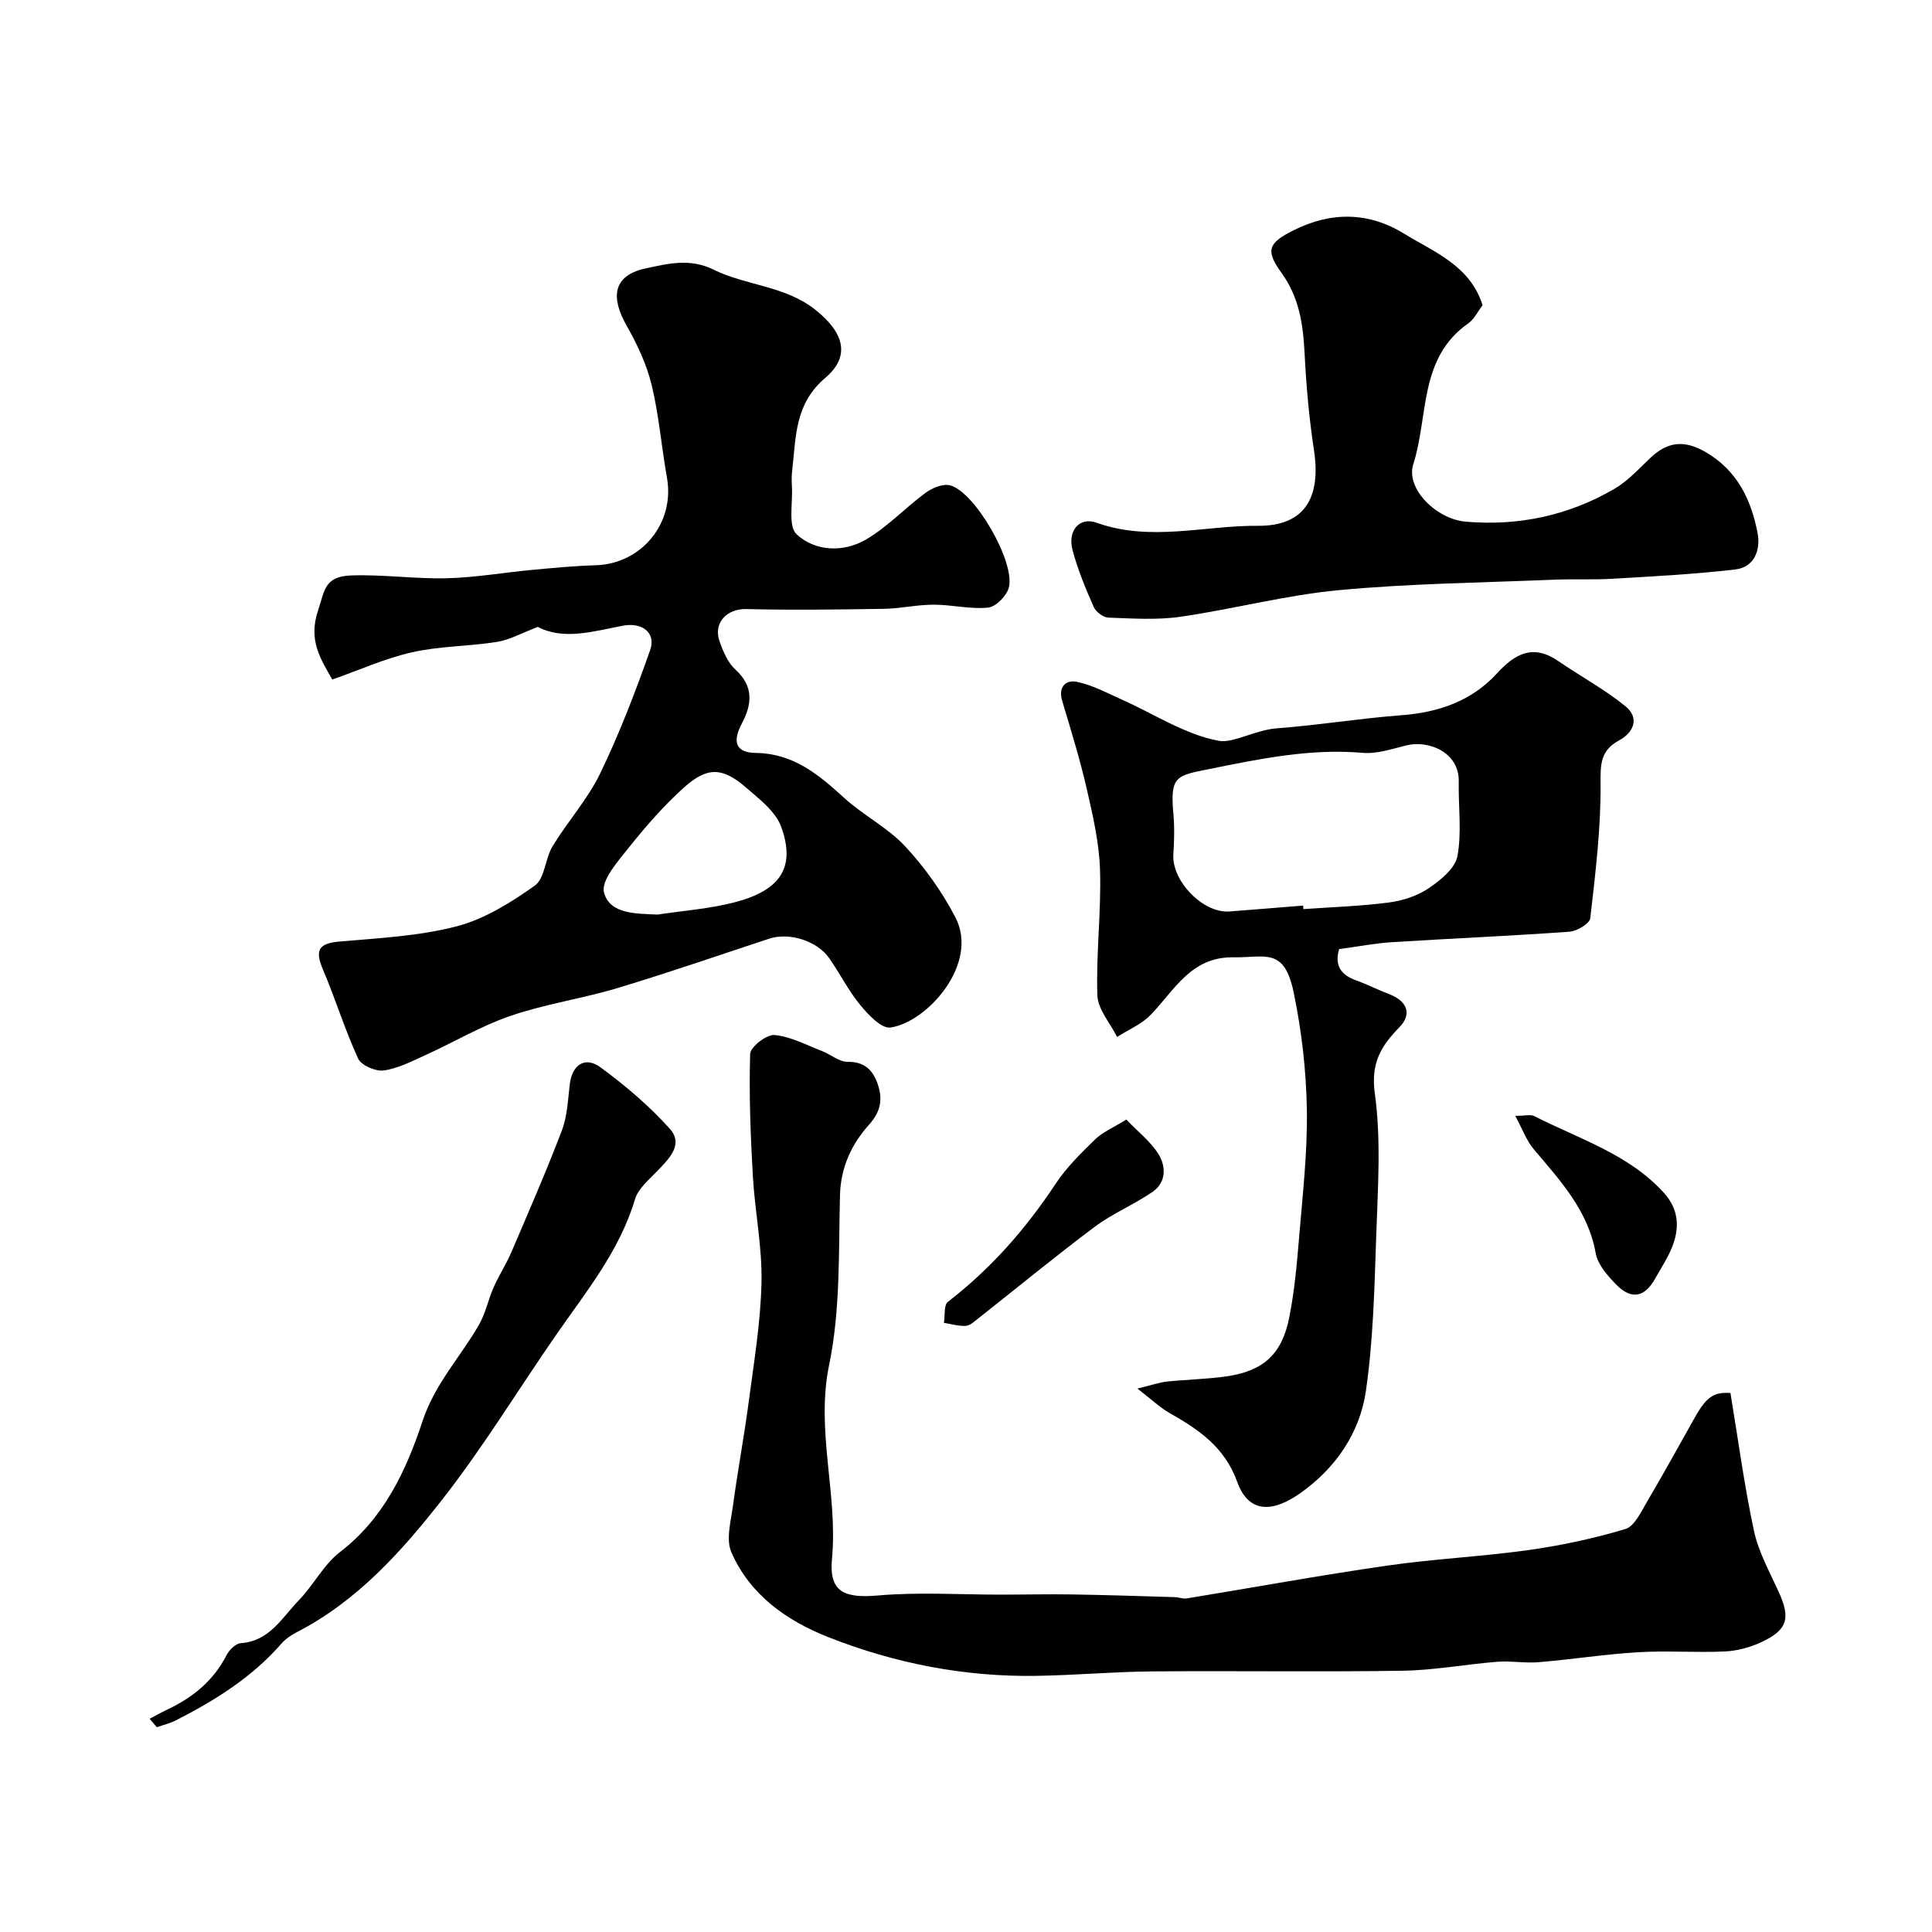 <svg enable-background="new 0 0 400 400" viewBox="0 0 400 400" xmlns="http://www.w3.org/2000/svg"><g fill="#010100"><path d="m111.35 129.8c-3.4 1.29-5.86 2.69-8.47 3.1-5.81.93-11.81.85-17.52 2.14-5.63 1.26-10.99 3.7-16.56 5.65-2.45-4.3-5.02-8.14-2.95-14.3 1.38-4.1 1.28-7.06 6.86-7.25 6.58-.23 13.2.74 19.79.58 5.86-.14 11.69-1.17 17.55-1.72 4.42-.41 8.85-.84 13.29-.97 9.52-.29 16.42-8.76 14.75-18.11-1.15-6.42-1.65-12.97-3.19-19.28-1.05-4.31-3.05-8.5-5.25-12.38-3.01-5.33-3.08-10.14 3.95-11.67 4.91-1.07 9.32-2.14 14.17.25 6.78 3.34 14.81 3.3 21.11 8.35 5.73 4.58 7.38 9.47 1.98 14.05-6.35 5.39-6.04 12.22-6.84 19.08-.14 1.15-.13 2.33-.06 3.49.2 3.37-.83 8.15.98 9.82 3.87 3.57 9.68 3.78 14.32 1.09 4.48-2.6 8.14-6.58 12.36-9.68 1.39-1.02 3.63-1.96 5.11-1.55 5.18 1.41 13.58 16.05 12.12 21.22-.48 1.7-2.68 3.93-4.27 4.09-3.7.37-7.5-.61-11.27-.61-3.43 0-6.85.8-10.28.86-9.52.15-19.04.29-28.55.05-3.95-.1-6.87 2.83-5.5 6.7.74 2.09 1.71 4.4 3.28 5.83 3.85 3.49 3.42 7.22 1.34 11.15-2.01 3.79-1.32 6.05 2.9 6.11 7.78.11 12.98 4.47 18.27 9.3 3.97 3.62 9.01 6.14 12.63 10.03 4.07 4.38 7.67 9.43 10.42 14.74 4.95 9.56-5.81 21.66-13.45 22.78-1.85.27-4.61-2.64-6.26-4.66-2.47-2.99-4.22-6.56-6.47-9.75-2.52-3.58-8.3-5.33-12.35-4-10.47 3.44-20.88 7.06-31.42 10.23-7.3 2.19-14.94 3.3-22.13 5.75-6.1 2.08-11.76 5.46-17.67 8.14-2.8 1.27-5.66 2.77-8.63 3.18-1.68.23-4.65-1.06-5.29-2.46-2.77-6.02-4.72-12.41-7.32-18.52-1.64-3.88-.91-5.34 3.43-5.71 8.14-.71 16.43-1.12 24.27-3.15 5.77-1.5 11.25-4.92 16.19-8.43 2.09-1.48 2.13-5.59 3.68-8.15 3.13-5.14 7.28-9.74 9.87-15.1 3.98-8.24 7.28-16.85 10.33-25.49 1.29-3.66-1.7-5.84-5.65-5.07-6.06 1.14-12.19 3.06-17.6.25zm24.81 59.55c5.32-.81 10.76-1.19 15.95-2.54 9.53-2.48 12.65-7.28 9.63-15.62-1.16-3.2-4.55-5.77-7.32-8.17-4.86-4.2-8.01-4.3-12.85.06-4.08 3.68-7.76 7.87-11.19 12.17-2.32 2.92-6.01 7.02-5.32 9.56 1.22 4.5 6.68 4.34 11.1 4.54z"/><path d="m358.27 288.4c1.59 9.58 2.85 19.14 4.87 28.54.94 4.38 3.24 8.5 5.12 12.64 2.5 5.49 1.86 7.89-3.7 10.46-2.3 1.06-4.95 1.76-7.47 1.88-5.99.27-12.01-.2-17.99.16-6.86.41-13.67 1.49-20.52 2.06-2.84.24-5.74-.31-8.58-.09-6.54.52-13.06 1.76-19.6 1.86-17.33.27-34.66-.01-51.99.14-7.94.07-15.87.79-23.8.92-14.91.23-29.32-2.57-43.15-8.03-8.67-3.43-16.17-8.76-20.03-17.53-1.18-2.68-.1-6.48.33-9.72.95-7.11 2.29-14.17 3.23-21.29 1.09-8.28 2.49-16.59 2.67-24.9.16-7.32-1.37-14.65-1.79-22-.48-8.42-.81-16.88-.56-25.3.04-1.44 3.4-4.05 5.02-3.91 3.35.3 6.59 2.06 9.84 3.31 1.82.7 3.58 2.27 5.35 2.24 3.52-.05 5.25 1.81 6.2 4.61 1.03 3.02.72 5.61-1.78 8.39-3.6 4-5.88 8.78-6.03 14.62-.3 11.73.11 23.72-2.24 35.09-2.83 13.68 1.85 26.78.58 40.23-.65 6.95 2.7 8.14 9.58 7.54 8.42-.73 16.96-.16 25.45-.17 4.88 0 9.75-.12 14.63-.04 7.12.11 14.23.35 21.35.56.81.02 1.64.39 2.41.27 13.83-2.26 27.61-4.79 41.48-6.79 9.73-1.41 19.6-1.86 29.34-3.23 6.76-.95 13.49-2.39 20.02-4.35 1.89-.57 3.24-3.53 4.47-5.62 3.41-5.76 6.62-11.64 9.91-17.47 2.42-4.31 3.96-5.3 7.38-5.08z"/><path d="m277.26 196.5c-1.03 3.43.4 5.37 3.55 6.49 2.3.82 4.48 1.96 6.77 2.82 3.77 1.43 4.82 4.14 2.16 6.86-3.79 3.89-5.97 7.39-5.1 13.71 1.34 9.68.62 19.68.29 29.54-.36 10.7-.61 21.48-2.13 32.04-1.26 8.76-6.34 16.1-13.67 21.24-5.09 3.57-10.44 4.64-12.99-2.42-2.6-7.21-7.99-10.82-14.04-14.26-1.93-1.09-3.57-2.69-6.61-5.03 2.98-.73 4.52-1.28 6.1-1.45 4.08-.43 8.21-.49 12.27-1.07 7.65-1.08 11.54-4.54 13.06-12.17 1.08-5.44 1.58-11.01 2.04-16.54.73-8.86 1.76-17.75 1.61-26.61-.14-8.11-1.09-16.32-2.75-24.27-1.95-9.33-5.9-7.08-12.43-7.18-8.83-.14-12.2 6.8-17.16 11.92-1.88 1.94-4.61 3.07-6.95 4.57-1.43-2.87-3.98-5.7-4.08-8.62-.29-8.6.81-17.25.55-25.85-.16-5.63-1.46-11.28-2.73-16.81-1.41-6.16-3.28-12.22-5.1-18.28-.91-3.01.84-4.44 3.07-3.96 3.26.69 6.34 2.36 9.44 3.75 6.65 2.97 13.05 7.23 19.99 8.47 2.85.51 7.57-2.27 11.83-2.59 8.66-.65 17.26-2.07 25.92-2.72 7.68-.58 14.52-2.95 19.72-8.62 3.86-4.22 7.56-6.16 12.79-2.56 4.59 3.16 9.55 5.82 13.85 9.32 2.95 2.4 1.76 5.41-1.34 7.09-3.8 2.06-3.85 4.83-3.81 8.91.08 9.29-1.07 18.61-2.13 27.88-.13 1.12-2.75 2.69-4.31 2.8-12.19.88-24.4 1.39-36.59 2.16-3.58.21-7.14.91-11.09 1.44zm-7.46-9.01c.02.24.03.49.05.73 5.92-.42 11.86-.6 17.73-1.37 2.83-.37 5.84-1.35 8.18-2.93 2.45-1.65 5.5-4.11 5.98-6.64.93-5 .18-10.29.28-15.46.11-6.16-6.32-8.58-10.74-7.52-3 .72-6.13 1.83-9.1 1.57-10.91-.95-21.49 1.26-31.96 3.38-6.57 1.33-8.01 1.38-7.29 9.15.26 2.82.18 5.69 0 8.53-.34 5.48 6.17 12.19 11.6 11.78 5.09-.39 10.18-.81 15.27-1.22z"/><path d="m306.95 63.19c-.97 1.26-1.72 2.89-2.99 3.78-10.26 7.2-8.17 19.22-11.35 29.13-1.62 5.04 4.73 11.39 10.89 11.91 10.95.93 21.24-1.28 30.71-6.78 2.79-1.62 5.08-4.15 7.46-6.41 3.66-3.48 7.12-3.74 11.48-1.21 6.51 3.78 9.42 9.84 10.74 16.76.66 3.49-.66 7.07-4.61 7.53-8.46.99-16.99 1.42-25.49 1.93-4.02.24-8.07.02-12.09.19-14.86.62-29.76.78-44.54 2.17-10.99 1.03-21.8 3.92-32.75 5.5-4.89.71-9.96.36-14.94.18-1.06-.04-2.58-1.18-3.02-2.19-1.69-3.85-3.34-7.78-4.4-11.83-1.04-3.97 1.42-6.91 5.01-5.62 11.15 3.99 22.31.54 33.42.63 9.5.07 13.09-5.68 11.56-15.67-1.01-6.63-1.6-13.35-1.94-20.06-.31-5.98-1.1-11.56-4.79-16.65-3.39-4.68-2.7-6.19 2.49-8.79 7.76-3.89 15.51-3.86 22.91.69 6.26 3.84 13.68 6.62 16.24 14.81z"/><path d="m30.98 355.86c1.18-.62 2.34-1.29 3.55-1.86 5.3-2.49 9.64-5.96 12.37-11.31.55-1.08 1.89-2.42 2.94-2.49 5.97-.4 8.54-5.28 12-8.85 3.07-3.16 5.17-7.43 8.59-10.05 9.1-6.98 13.71-16.96 17.04-27.04 2.59-7.84 7.9-13.34 11.73-20.04 1.35-2.37 1.89-5.19 3.01-7.71 1.1-2.49 2.61-4.8 3.68-7.3 3.57-8.35 7.21-16.68 10.44-25.16 1.13-2.98 1.25-6.37 1.64-9.6.49-4 3.15-5.84 6.4-3.44 5.13 3.78 10.1 7.98 14.33 12.72 2.88 3.23-.19 6.18-2.62 8.72-1.71 1.8-3.94 3.61-4.6 5.82-3.21 10.75-10.17 19.2-16.37 28.15-7.79 11.24-14.93 22.99-23.32 33.75-8.49 10.88-17.75 21.29-30.41 27.79-1.14.59-2.28 1.38-3.11 2.33-6.07 6.96-13.71 11.74-21.81 15.87-1.25.64-2.65.97-3.98 1.44-.49-.58-.99-1.16-1.5-1.74z"/><path d="m233.19 231.79c2.49 2.59 5.03 4.56 6.63 7.11 1.62 2.57 1.67 5.88-1.18 7.85-3.83 2.65-8.27 4.46-11.98 7.24-8.23 6.16-16.17 12.71-24.25 19.08-.76.6-1.64 1.4-2.49 1.44-1.48.07-2.99-.39-4.49-.63.25-1.49-.05-3.69.83-4.36 8.88-6.84 16.11-15.08 22.28-24.41 2.25-3.39 5.24-6.34 8.18-9.2 1.54-1.5 3.68-2.39 6.47-4.12z"/><path d="m313.72 231.03c2 0 3.16-.35 3.94.05 9.25 4.73 19.47 7.81 26.79 15.83 3.17 3.47 3.34 7.34 1.7 11.39-.91 2.24-2.29 4.29-3.47 6.42-2.16 3.89-4.93 4.45-8.07 1.23-1.78-1.83-3.81-4.11-4.23-6.46-1.59-8.9-7.35-15.05-12.81-21.53-1.52-1.78-2.35-4.17-3.85-6.93z"/></g></svg>